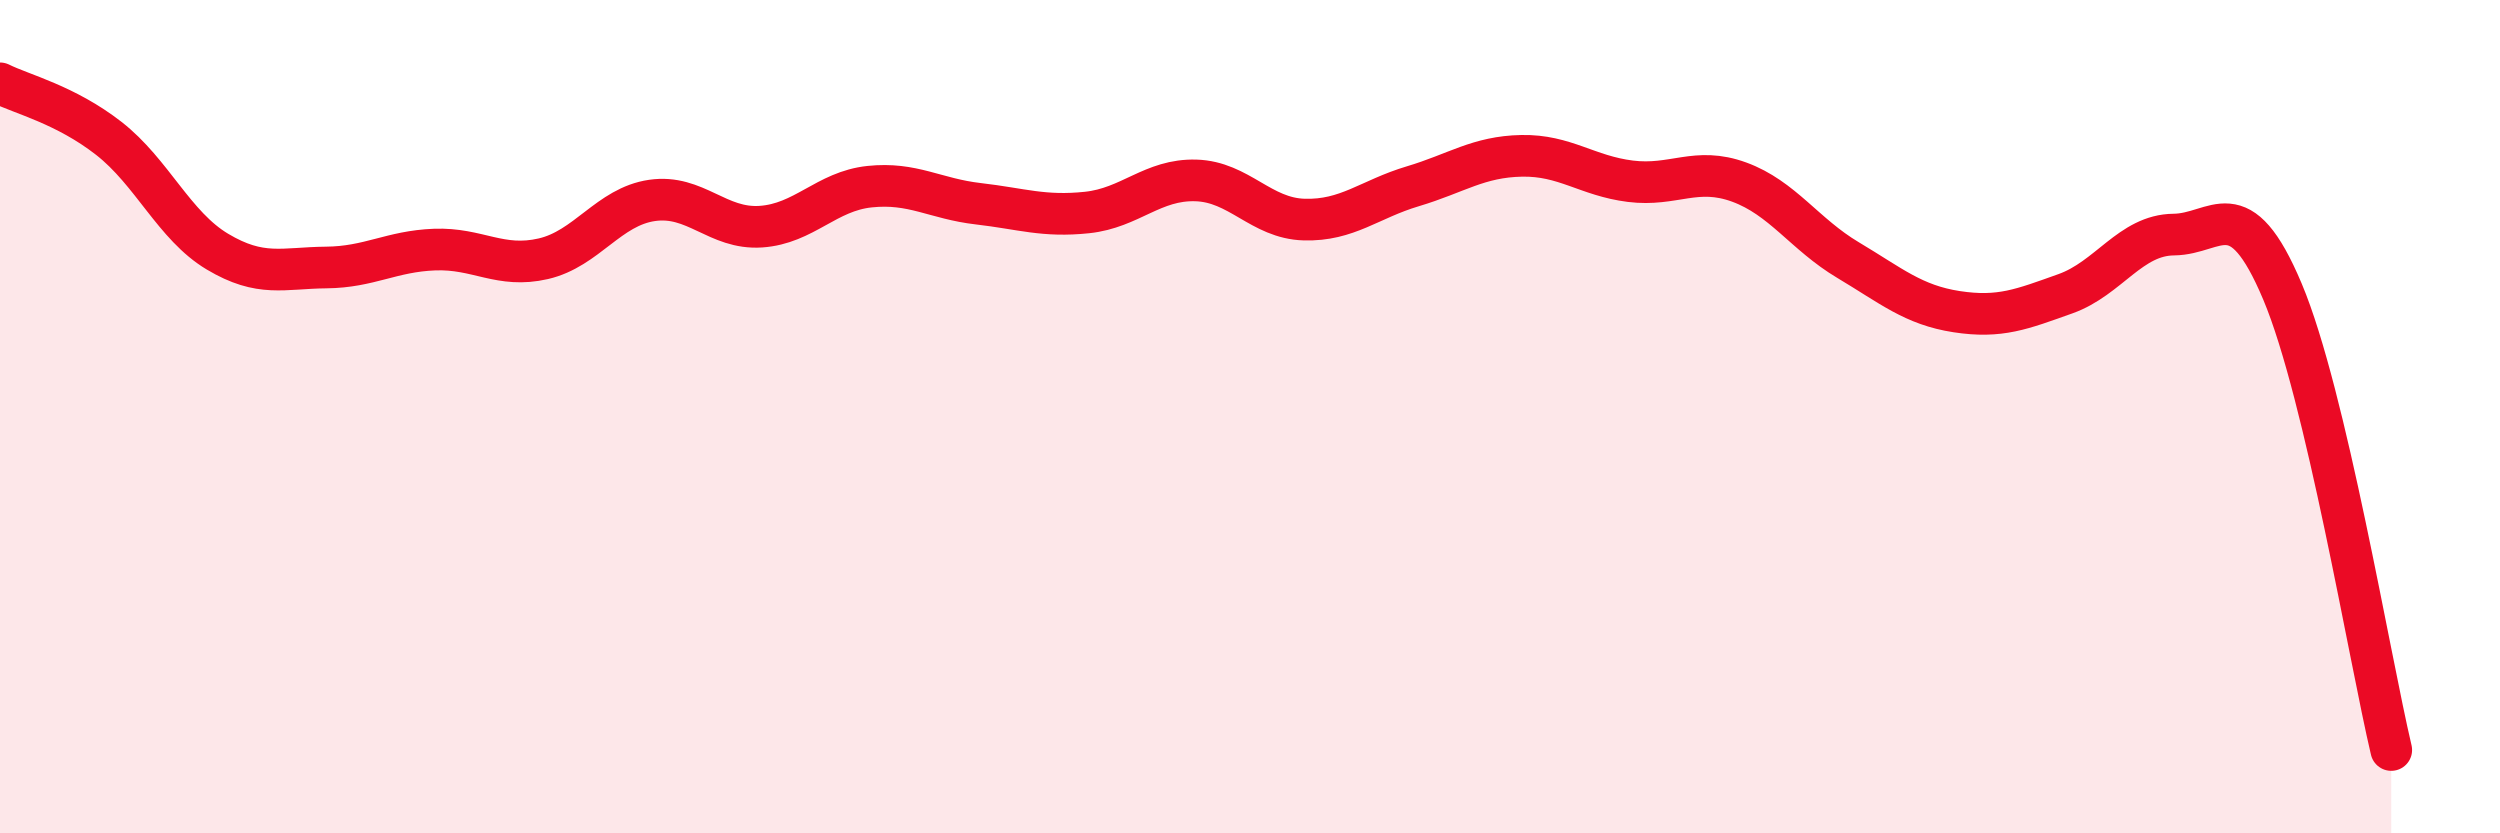 
    <svg width="60" height="20" viewBox="0 0 60 20" xmlns="http://www.w3.org/2000/svg">
      <path
        d="M 0,2 C 0.52,2.26 1.57,2.51 2.61,3.32 C 3.65,4.13 4.18,5.42 5.22,6.04 C 6.26,6.66 6.79,6.43 7.83,6.42 C 8.87,6.41 9.39,6.03 10.43,5.99 C 11.47,5.95 12,6.45 13.04,6.21 C 14.08,5.97 14.61,4.96 15.65,4.81 C 16.69,4.66 17.22,5.51 18.26,5.44 C 19.3,5.37 19.83,4.59 20.87,4.48 C 21.91,4.37 22.44,4.77 23.48,4.89 C 24.52,5.01 25.05,5.21 26.09,5.1 C 27.13,4.99 27.66,4.3 28.7,4.33 C 29.74,4.36 30.26,5.24 31.3,5.27 C 32.34,5.3 32.87,4.78 33.91,4.47 C 34.95,4.16 35.48,3.76 36.52,3.74 C 37.56,3.72 38.09,4.22 39.13,4.35 C 40.17,4.48 40.7,3.99 41.74,4.37 C 42.78,4.75 43.31,5.62 44.35,6.24 C 45.39,6.86 45.92,7.32 46.96,7.48 C 48,7.64 48.53,7.42 49.57,7.05 C 50.61,6.68 51.13,5.64 52.17,5.63 C 53.21,5.62 53.74,4.53 54.78,7 C 55.82,9.47 56.87,15.8 57.39,18L57.39 20L0 20Z"
        fill="#EB0A25"
        opacity="0.1"
        stroke-linecap="round"
        stroke-linejoin="round"
      />
      <path
        d="M 0,2 C 0.52,2.26 1.57,2.51 2.61,3.32 C 3.65,4.13 4.18,5.42 5.22,6.04 C 6.26,6.66 6.79,6.43 7.83,6.42 C 8.87,6.41 9.39,6.03 10.43,5.99 C 11.47,5.95 12,6.45 13.04,6.21 C 14.08,5.97 14.61,4.96 15.65,4.81 C 16.69,4.66 17.22,5.51 18.26,5.44 C 19.3,5.37 19.83,4.59 20.87,4.48 C 21.91,4.37 22.44,4.77 23.48,4.89 C 24.52,5.01 25.05,5.21 26.09,5.1 C 27.13,4.99 27.66,4.3 28.7,4.33 C 29.74,4.36 30.26,5.24 31.3,5.27 C 32.34,5.3 32.87,4.78 33.91,4.47 C 34.95,4.16 35.48,3.76 36.52,3.74 C 37.56,3.72 38.09,4.22 39.13,4.35 C 40.17,4.48 40.7,3.99 41.74,4.37 C 42.78,4.75 43.31,5.62 44.35,6.24 C 45.39,6.86 45.92,7.32 46.96,7.48 C 48,7.64 48.53,7.42 49.57,7.05 C 50.61,6.68 51.13,5.64 52.17,5.63 C 53.21,5.62 53.74,4.53 54.78,7 C 55.82,9.47 56.87,15.8 57.39,18"
        stroke="#EB0A25"
        stroke-width="1"
        fill="none"
        stroke-linecap="round"
        stroke-linejoin="round"
      />
    </svg>
  